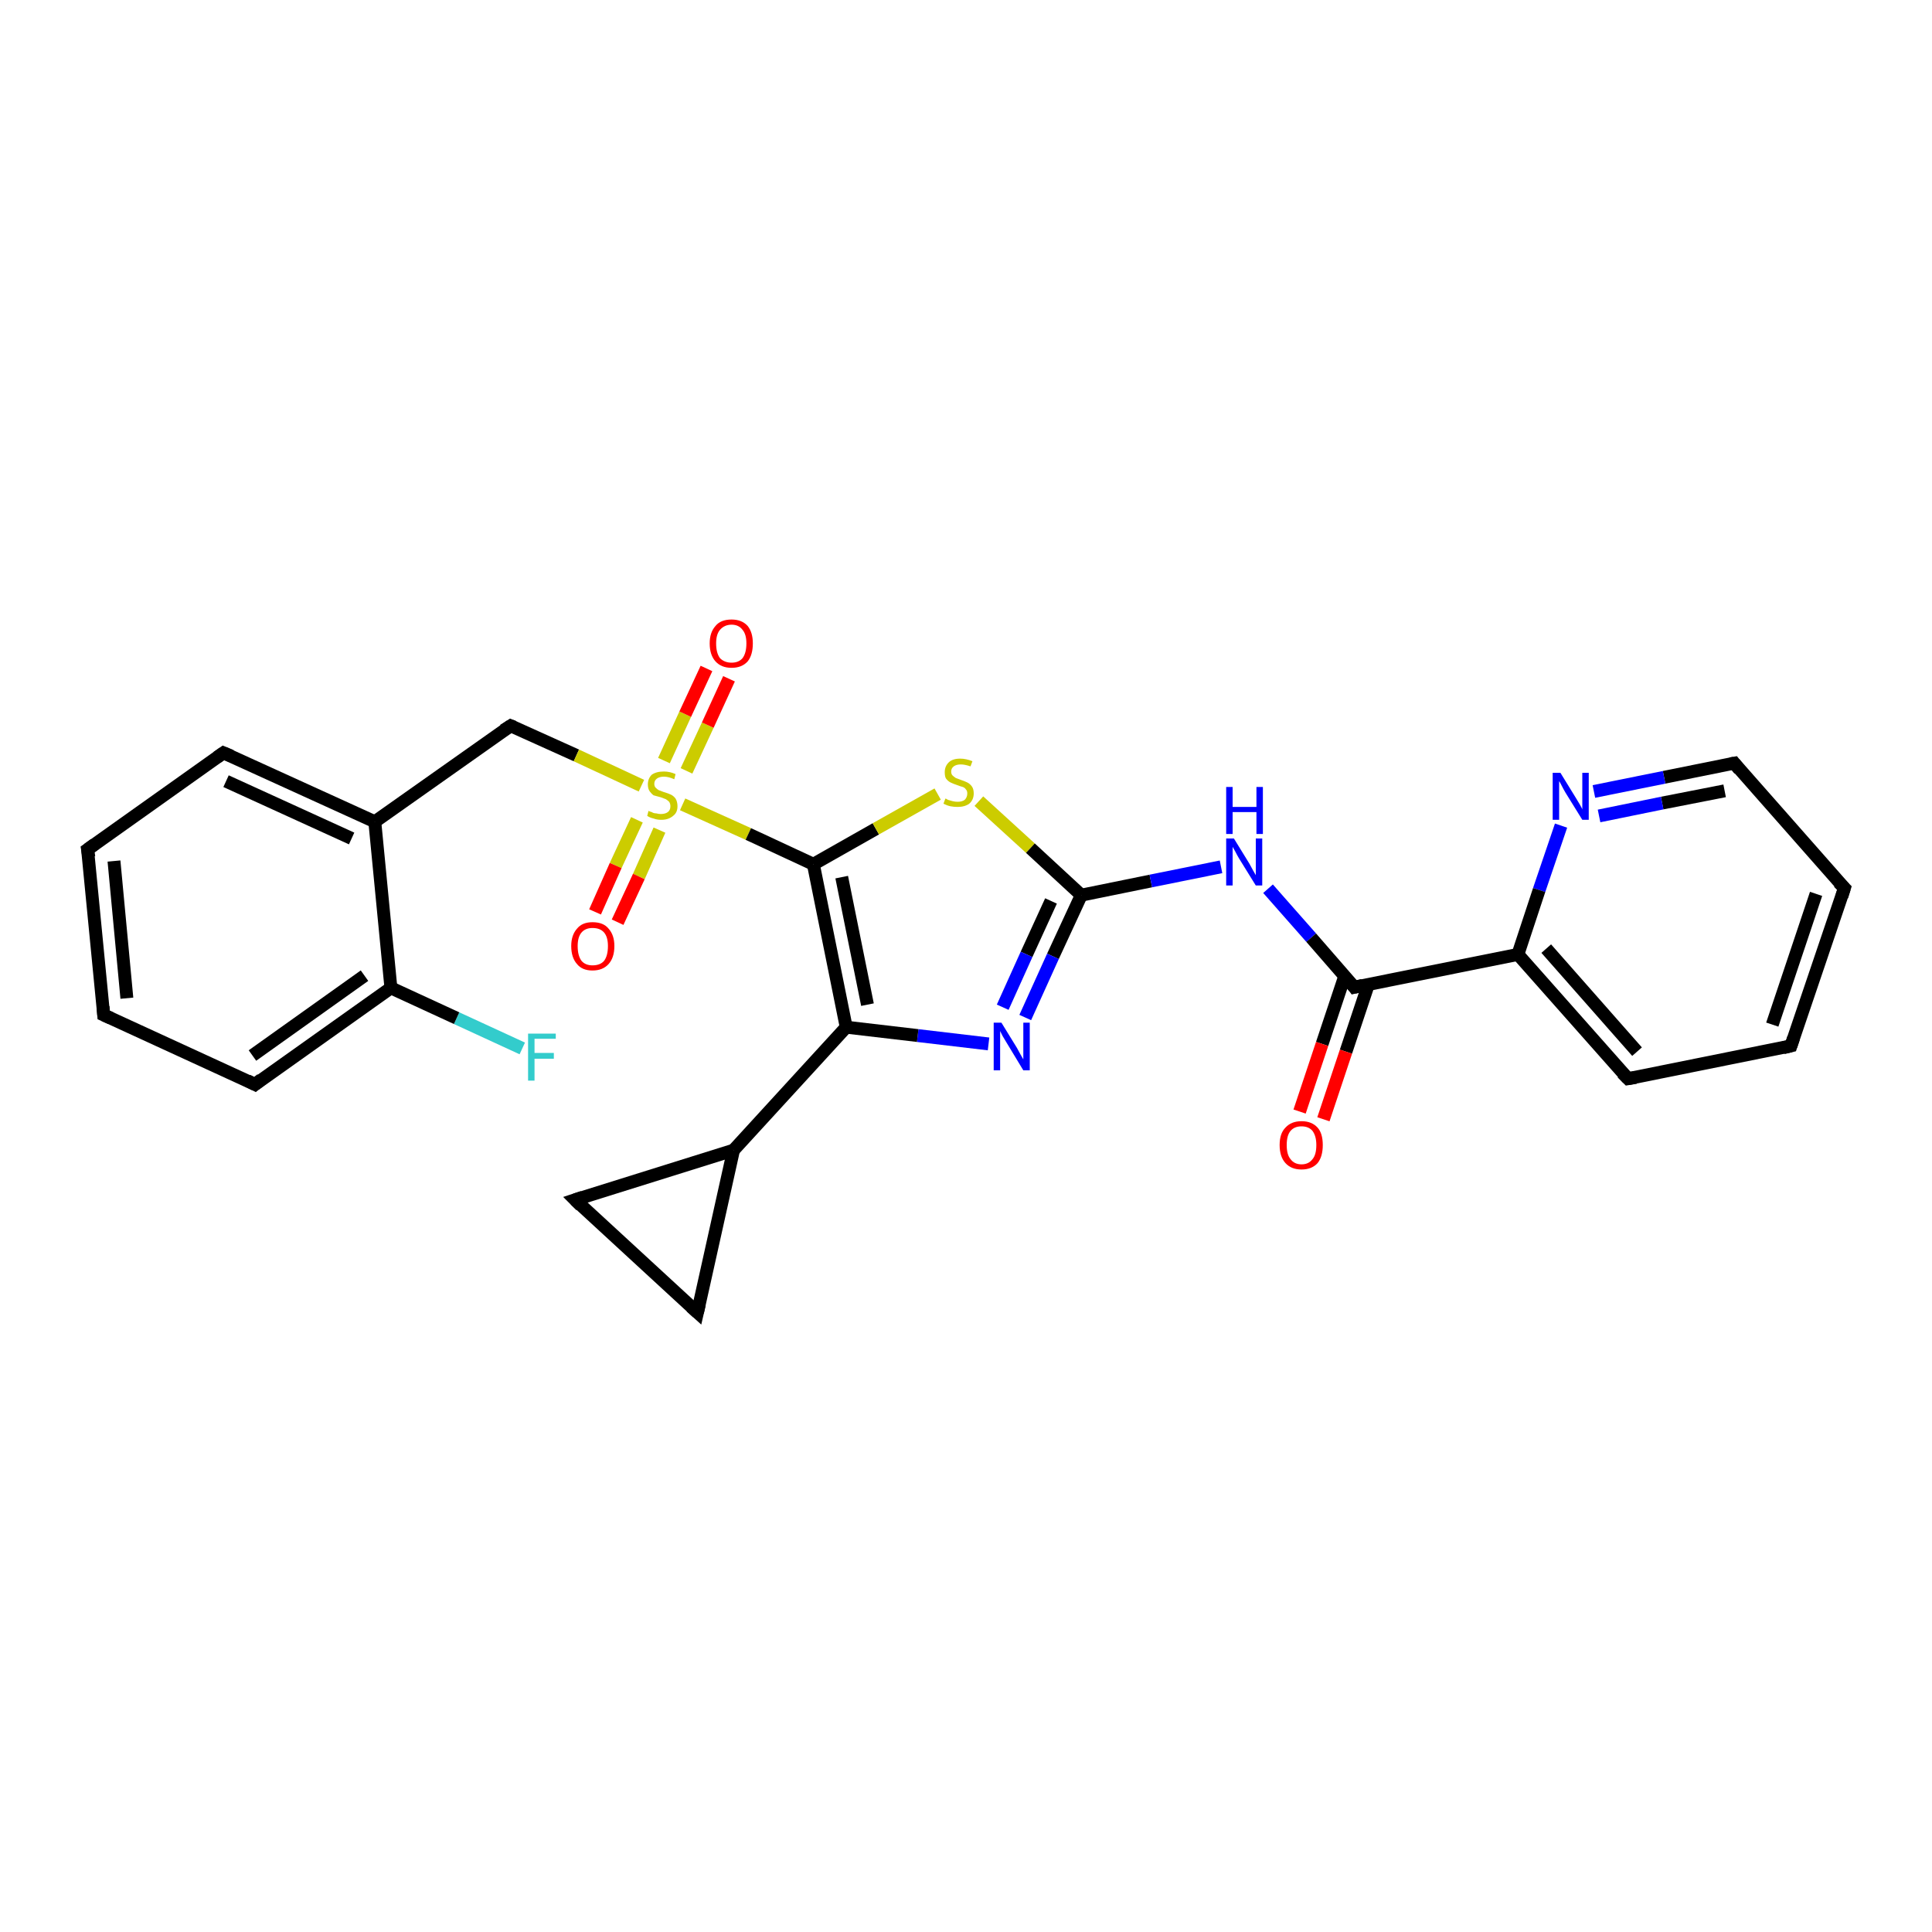 <?xml version='1.0' encoding='iso-8859-1'?>
<svg version='1.1' baseProfile='full'
              xmlns='http://www.w3.org/2000/svg'
                      xmlns:rdkit='http://www.rdkit.org/xml'
                      xmlns:xlink='http://www.w3.org/1999/xlink'
                  xml:space='preserve'
width='300px' height='300px' viewBox='0 0 300 300'>
<!-- END OF HEADER -->
<rect style='opacity:1.0;fill:#FFFFFF;stroke:none' width='300.0' height='300.0' x='0.0' y='0.0'> </rect>
<path class='bond-0 atom-0 atom-1' d='M 81.1,162.8 L 70.9,158.1' style='fill:none;fill-rule:evenodd;stroke:#33CCCC;stroke-width:2.0px;stroke-linecap:butt;stroke-linejoin:miter;stroke-opacity:1' />
<path class='bond-0 atom-0 atom-1' d='M 70.9,158.1 L 60.7,153.4' style='fill:none;fill-rule:evenodd;stroke:#000000;stroke-width:2.0px;stroke-linecap:butt;stroke-linejoin:miter;stroke-opacity:1' />
<path class='bond-1 atom-1 atom-2' d='M 60.7,153.4 L 39.6,168.4' style='fill:none;fill-rule:evenodd;stroke:#000000;stroke-width:2.0px;stroke-linecap:butt;stroke-linejoin:miter;stroke-opacity:1' />
<path class='bond-1 atom-1 atom-2' d='M 56.6,151.5 L 39.2,163.9' style='fill:none;fill-rule:evenodd;stroke:#000000;stroke-width:2.0px;stroke-linecap:butt;stroke-linejoin:miter;stroke-opacity:1' />
<path class='bond-2 atom-2 atom-3' d='M 39.6,168.4 L 16.1,157.6' style='fill:none;fill-rule:evenodd;stroke:#000000;stroke-width:2.0px;stroke-linecap:butt;stroke-linejoin:miter;stroke-opacity:1' />
<path class='bond-3 atom-3 atom-4' d='M 16.1,157.6 L 13.6,131.9' style='fill:none;fill-rule:evenodd;stroke:#000000;stroke-width:2.0px;stroke-linecap:butt;stroke-linejoin:miter;stroke-opacity:1' />
<path class='bond-3 atom-3 atom-4' d='M 19.7,155.0 L 17.7,133.7' style='fill:none;fill-rule:evenodd;stroke:#000000;stroke-width:2.0px;stroke-linecap:butt;stroke-linejoin:miter;stroke-opacity:1' />
<path class='bond-4 atom-4 atom-5' d='M 13.6,131.9 L 34.7,116.9' style='fill:none;fill-rule:evenodd;stroke:#000000;stroke-width:2.0px;stroke-linecap:butt;stroke-linejoin:miter;stroke-opacity:1' />
<path class='bond-5 atom-5 atom-6' d='M 34.7,116.9 L 58.2,127.6' style='fill:none;fill-rule:evenodd;stroke:#000000;stroke-width:2.0px;stroke-linecap:butt;stroke-linejoin:miter;stroke-opacity:1' />
<path class='bond-5 atom-5 atom-6' d='M 35.1,121.3 L 54.6,130.2' style='fill:none;fill-rule:evenodd;stroke:#000000;stroke-width:2.0px;stroke-linecap:butt;stroke-linejoin:miter;stroke-opacity:1' />
<path class='bond-6 atom-6 atom-7' d='M 58.2,127.6 L 79.3,112.7' style='fill:none;fill-rule:evenodd;stroke:#000000;stroke-width:2.0px;stroke-linecap:butt;stroke-linejoin:miter;stroke-opacity:1' />
<path class='bond-7 atom-7 atom-8' d='M 79.3,112.7 L 89.5,117.3' style='fill:none;fill-rule:evenodd;stroke:#000000;stroke-width:2.0px;stroke-linecap:butt;stroke-linejoin:miter;stroke-opacity:1' />
<path class='bond-7 atom-7 atom-8' d='M 89.5,117.3 L 99.6,122.0' style='fill:none;fill-rule:evenodd;stroke:#CCCC00;stroke-width:2.0px;stroke-linecap:butt;stroke-linejoin:miter;stroke-opacity:1' />
<path class='bond-8 atom-8 atom-9' d='M 106.6,119.7 L 109.9,112.6' style='fill:none;fill-rule:evenodd;stroke:#CCCC00;stroke-width:2.0px;stroke-linecap:butt;stroke-linejoin:miter;stroke-opacity:1' />
<path class='bond-8 atom-8 atom-9' d='M 109.9,112.6 L 113.2,105.4' style='fill:none;fill-rule:evenodd;stroke:#FF0000;stroke-width:2.0px;stroke-linecap:butt;stroke-linejoin:miter;stroke-opacity:1' />
<path class='bond-8 atom-8 atom-9' d='M 103.1,118.1 L 106.4,110.9' style='fill:none;fill-rule:evenodd;stroke:#CCCC00;stroke-width:2.0px;stroke-linecap:butt;stroke-linejoin:miter;stroke-opacity:1' />
<path class='bond-8 atom-8 atom-9' d='M 106.4,110.9 L 109.7,103.8' style='fill:none;fill-rule:evenodd;stroke:#FF0000;stroke-width:2.0px;stroke-linecap:butt;stroke-linejoin:miter;stroke-opacity:1' />
<path class='bond-9 atom-8 atom-10' d='M 98.9,127.3 L 95.6,134.4' style='fill:none;fill-rule:evenodd;stroke:#CCCC00;stroke-width:2.0px;stroke-linecap:butt;stroke-linejoin:miter;stroke-opacity:1' />
<path class='bond-9 atom-8 atom-10' d='M 95.6,134.4 L 92.4,141.6' style='fill:none;fill-rule:evenodd;stroke:#FF0000;stroke-width:2.0px;stroke-linecap:butt;stroke-linejoin:miter;stroke-opacity:1' />
<path class='bond-9 atom-8 atom-10' d='M 102.4,128.9 L 99.2,136.1' style='fill:none;fill-rule:evenodd;stroke:#CCCC00;stroke-width:2.0px;stroke-linecap:butt;stroke-linejoin:miter;stroke-opacity:1' />
<path class='bond-9 atom-8 atom-10' d='M 99.2,136.1 L 95.9,143.2' style='fill:none;fill-rule:evenodd;stroke:#FF0000;stroke-width:2.0px;stroke-linecap:butt;stroke-linejoin:miter;stroke-opacity:1' />
<path class='bond-10 atom-8 atom-11' d='M 106.0,124.9 L 116.2,129.5' style='fill:none;fill-rule:evenodd;stroke:#CCCC00;stroke-width:2.0px;stroke-linecap:butt;stroke-linejoin:miter;stroke-opacity:1' />
<path class='bond-10 atom-8 atom-11' d='M 116.2,129.5 L 126.3,134.2' style='fill:none;fill-rule:evenodd;stroke:#000000;stroke-width:2.0px;stroke-linecap:butt;stroke-linejoin:miter;stroke-opacity:1' />
<path class='bond-11 atom-11 atom-12' d='M 126.3,134.2 L 136.0,128.7' style='fill:none;fill-rule:evenodd;stroke:#000000;stroke-width:2.0px;stroke-linecap:butt;stroke-linejoin:miter;stroke-opacity:1' />
<path class='bond-11 atom-11 atom-12' d='M 136.0,128.7 L 145.6,123.3' style='fill:none;fill-rule:evenodd;stroke:#CCCC00;stroke-width:2.0px;stroke-linecap:butt;stroke-linejoin:miter;stroke-opacity:1' />
<path class='bond-12 atom-12 atom-13' d='M 152.0,124.4 L 160.0,131.7' style='fill:none;fill-rule:evenodd;stroke:#CCCC00;stroke-width:2.0px;stroke-linecap:butt;stroke-linejoin:miter;stroke-opacity:1' />
<path class='bond-12 atom-12 atom-13' d='M 160.0,131.7 L 167.9,139.0' style='fill:none;fill-rule:evenodd;stroke:#000000;stroke-width:2.0px;stroke-linecap:butt;stroke-linejoin:miter;stroke-opacity:1' />
<path class='bond-13 atom-13 atom-14' d='M 167.9,139.0 L 178.7,136.8' style='fill:none;fill-rule:evenodd;stroke:#000000;stroke-width:2.0px;stroke-linecap:butt;stroke-linejoin:miter;stroke-opacity:1' />
<path class='bond-13 atom-13 atom-14' d='M 178.7,136.8 L 189.6,134.6' style='fill:none;fill-rule:evenodd;stroke:#0000FF;stroke-width:2.0px;stroke-linecap:butt;stroke-linejoin:miter;stroke-opacity:1' />
<path class='bond-14 atom-14 atom-15' d='M 196.9,138.0 L 203.6,145.6' style='fill:none;fill-rule:evenodd;stroke:#0000FF;stroke-width:2.0px;stroke-linecap:butt;stroke-linejoin:miter;stroke-opacity:1' />
<path class='bond-14 atom-14 atom-15' d='M 203.6,145.6 L 210.3,153.3' style='fill:none;fill-rule:evenodd;stroke:#000000;stroke-width:2.0px;stroke-linecap:butt;stroke-linejoin:miter;stroke-opacity:1' />
<path class='bond-15 atom-15 atom-16' d='M 208.8,151.6 L 205.3,162.1' style='fill:none;fill-rule:evenodd;stroke:#000000;stroke-width:2.0px;stroke-linecap:butt;stroke-linejoin:miter;stroke-opacity:1' />
<path class='bond-15 atom-15 atom-16' d='M 205.3,162.1 L 201.8,172.6' style='fill:none;fill-rule:evenodd;stroke:#FF0000;stroke-width:2.0px;stroke-linecap:butt;stroke-linejoin:miter;stroke-opacity:1' />
<path class='bond-15 atom-15 atom-16' d='M 212.5,152.8 L 209.0,163.3' style='fill:none;fill-rule:evenodd;stroke:#000000;stroke-width:2.0px;stroke-linecap:butt;stroke-linejoin:miter;stroke-opacity:1' />
<path class='bond-15 atom-15 atom-16' d='M 209.0,163.3 L 205.5,173.8' style='fill:none;fill-rule:evenodd;stroke:#FF0000;stroke-width:2.0px;stroke-linecap:butt;stroke-linejoin:miter;stroke-opacity:1' />
<path class='bond-16 atom-15 atom-17' d='M 210.3,153.3 L 235.7,148.2' style='fill:none;fill-rule:evenodd;stroke:#000000;stroke-width:2.0px;stroke-linecap:butt;stroke-linejoin:miter;stroke-opacity:1' />
<path class='bond-17 atom-17 atom-18' d='M 235.7,148.2 L 252.8,167.5' style='fill:none;fill-rule:evenodd;stroke:#000000;stroke-width:2.0px;stroke-linecap:butt;stroke-linejoin:miter;stroke-opacity:1' />
<path class='bond-17 atom-17 atom-18' d='M 240.1,147.3 L 254.2,163.3' style='fill:none;fill-rule:evenodd;stroke:#000000;stroke-width:2.0px;stroke-linecap:butt;stroke-linejoin:miter;stroke-opacity:1' />
<path class='bond-18 atom-18 atom-19' d='M 252.8,167.5 L 278.1,162.4' style='fill:none;fill-rule:evenodd;stroke:#000000;stroke-width:2.0px;stroke-linecap:butt;stroke-linejoin:miter;stroke-opacity:1' />
<path class='bond-19 atom-19 atom-20' d='M 278.1,162.4 L 286.4,137.9' style='fill:none;fill-rule:evenodd;stroke:#000000;stroke-width:2.0px;stroke-linecap:butt;stroke-linejoin:miter;stroke-opacity:1' />
<path class='bond-19 atom-19 atom-20' d='M 275.2,159.1 L 282.0,138.8' style='fill:none;fill-rule:evenodd;stroke:#000000;stroke-width:2.0px;stroke-linecap:butt;stroke-linejoin:miter;stroke-opacity:1' />
<path class='bond-20 atom-20 atom-21' d='M 286.4,137.9 L 269.3,118.5' style='fill:none;fill-rule:evenodd;stroke:#000000;stroke-width:2.0px;stroke-linecap:butt;stroke-linejoin:miter;stroke-opacity:1' />
<path class='bond-21 atom-21 atom-22' d='M 269.3,118.5 L 258.4,120.7' style='fill:none;fill-rule:evenodd;stroke:#000000;stroke-width:2.0px;stroke-linecap:butt;stroke-linejoin:miter;stroke-opacity:1' />
<path class='bond-21 atom-21 atom-22' d='M 258.4,120.7 L 247.5,122.9' style='fill:none;fill-rule:evenodd;stroke:#0000FF;stroke-width:2.0px;stroke-linecap:butt;stroke-linejoin:miter;stroke-opacity:1' />
<path class='bond-21 atom-21 atom-22' d='M 267.8,122.8 L 258.1,124.7' style='fill:none;fill-rule:evenodd;stroke:#000000;stroke-width:2.0px;stroke-linecap:butt;stroke-linejoin:miter;stroke-opacity:1' />
<path class='bond-21 atom-21 atom-22' d='M 258.1,124.7 L 248.3,126.7' style='fill:none;fill-rule:evenodd;stroke:#0000FF;stroke-width:2.0px;stroke-linecap:butt;stroke-linejoin:miter;stroke-opacity:1' />
<path class='bond-22 atom-13 atom-23' d='M 167.9,139.0 L 163.5,148.5' style='fill:none;fill-rule:evenodd;stroke:#000000;stroke-width:2.0px;stroke-linecap:butt;stroke-linejoin:miter;stroke-opacity:1' />
<path class='bond-22 atom-13 atom-23' d='M 163.5,148.5 L 159.2,158.0' style='fill:none;fill-rule:evenodd;stroke:#0000FF;stroke-width:2.0px;stroke-linecap:butt;stroke-linejoin:miter;stroke-opacity:1' />
<path class='bond-22 atom-13 atom-23' d='M 163.2,139.9 L 159.4,148.2' style='fill:none;fill-rule:evenodd;stroke:#000000;stroke-width:2.0px;stroke-linecap:butt;stroke-linejoin:miter;stroke-opacity:1' />
<path class='bond-22 atom-13 atom-23' d='M 159.4,148.2 L 155.7,156.4' style='fill:none;fill-rule:evenodd;stroke:#0000FF;stroke-width:2.0px;stroke-linecap:butt;stroke-linejoin:miter;stroke-opacity:1' />
<path class='bond-23 atom-23 atom-24' d='M 153.5,162.1 L 142.5,160.8' style='fill:none;fill-rule:evenodd;stroke:#0000FF;stroke-width:2.0px;stroke-linecap:butt;stroke-linejoin:miter;stroke-opacity:1' />
<path class='bond-23 atom-23 atom-24' d='M 142.5,160.8 L 131.4,159.5' style='fill:none;fill-rule:evenodd;stroke:#000000;stroke-width:2.0px;stroke-linecap:butt;stroke-linejoin:miter;stroke-opacity:1' />
<path class='bond-24 atom-24 atom-25' d='M 131.4,159.5 L 113.9,178.6' style='fill:none;fill-rule:evenodd;stroke:#000000;stroke-width:2.0px;stroke-linecap:butt;stroke-linejoin:miter;stroke-opacity:1' />
<path class='bond-25 atom-25 atom-26' d='M 113.9,178.6 L 108.3,203.8' style='fill:none;fill-rule:evenodd;stroke:#000000;stroke-width:2.0px;stroke-linecap:butt;stroke-linejoin:miter;stroke-opacity:1' />
<path class='bond-26 atom-26 atom-27' d='M 108.3,203.8 L 89.3,186.3' style='fill:none;fill-rule:evenodd;stroke:#000000;stroke-width:2.0px;stroke-linecap:butt;stroke-linejoin:miter;stroke-opacity:1' />
<path class='bond-27 atom-6 atom-1' d='M 58.2,127.6 L 60.7,153.4' style='fill:none;fill-rule:evenodd;stroke:#000000;stroke-width:2.0px;stroke-linecap:butt;stroke-linejoin:miter;stroke-opacity:1' />
<path class='bond-28 atom-24 atom-11' d='M 131.4,159.5 L 126.3,134.2' style='fill:none;fill-rule:evenodd;stroke:#000000;stroke-width:2.0px;stroke-linecap:butt;stroke-linejoin:miter;stroke-opacity:1' />
<path class='bond-28 atom-24 atom-11' d='M 134.7,156.0 L 130.7,136.2' style='fill:none;fill-rule:evenodd;stroke:#000000;stroke-width:2.0px;stroke-linecap:butt;stroke-linejoin:miter;stroke-opacity:1' />
<path class='bond-29 atom-27 atom-25' d='M 89.3,186.3 L 113.9,178.6' style='fill:none;fill-rule:evenodd;stroke:#000000;stroke-width:2.0px;stroke-linecap:butt;stroke-linejoin:miter;stroke-opacity:1' />
<path class='bond-30 atom-22 atom-17' d='M 242.4,128.2 L 239.0,138.2' style='fill:none;fill-rule:evenodd;stroke:#0000FF;stroke-width:2.0px;stroke-linecap:butt;stroke-linejoin:miter;stroke-opacity:1' />
<path class='bond-30 atom-22 atom-17' d='M 239.0,138.2 L 235.7,148.2' style='fill:none;fill-rule:evenodd;stroke:#000000;stroke-width:2.0px;stroke-linecap:butt;stroke-linejoin:miter;stroke-opacity:1' />
<path d='M 40.6,167.6 L 39.6,168.4 L 38.4,167.8' style='fill:none;stroke:#000000;stroke-width:2.0px;stroke-linecap:butt;stroke-linejoin:miter;stroke-opacity:1;' />
<path d='M 17.2,158.1 L 16.1,157.6 L 16.0,156.3' style='fill:none;stroke:#000000;stroke-width:2.0px;stroke-linecap:butt;stroke-linejoin:miter;stroke-opacity:1;' />
<path d='M 13.8,133.1 L 13.6,131.9 L 14.7,131.1' style='fill:none;stroke:#000000;stroke-width:2.0px;stroke-linecap:butt;stroke-linejoin:miter;stroke-opacity:1;' />
<path d='M 33.7,117.6 L 34.7,116.9 L 35.9,117.4' style='fill:none;stroke:#000000;stroke-width:2.0px;stroke-linecap:butt;stroke-linejoin:miter;stroke-opacity:1;' />
<path d='M 78.2,113.4 L 79.3,112.7 L 79.8,112.9' style='fill:none;stroke:#000000;stroke-width:2.0px;stroke-linecap:butt;stroke-linejoin:miter;stroke-opacity:1;' />
<path d='M 210.0,152.9 L 210.3,153.3 L 211.6,153.0' style='fill:none;stroke:#000000;stroke-width:2.0px;stroke-linecap:butt;stroke-linejoin:miter;stroke-opacity:1;' />
<path d='M 251.9,166.6 L 252.8,167.5 L 254.0,167.3' style='fill:none;stroke:#000000;stroke-width:2.0px;stroke-linecap:butt;stroke-linejoin:miter;stroke-opacity:1;' />
<path d='M 276.9,162.7 L 278.1,162.4 L 278.5,161.2' style='fill:none;stroke:#000000;stroke-width:2.0px;stroke-linecap:butt;stroke-linejoin:miter;stroke-opacity:1;' />
<path d='M 286.0,139.2 L 286.4,137.9 L 285.5,137.0' style='fill:none;stroke:#000000;stroke-width:2.0px;stroke-linecap:butt;stroke-linejoin:miter;stroke-opacity:1;' />
<path d='M 270.1,119.5 L 269.3,118.5 L 268.7,118.6' style='fill:none;stroke:#000000;stroke-width:2.0px;stroke-linecap:butt;stroke-linejoin:miter;stroke-opacity:1;' />
<path d='M 108.6,202.5 L 108.3,203.8 L 107.3,202.9' style='fill:none;stroke:#000000;stroke-width:2.0px;stroke-linecap:butt;stroke-linejoin:miter;stroke-opacity:1;' />
<path d='M 90.2,187.2 L 89.3,186.3 L 90.5,185.9' style='fill:none;stroke:#000000;stroke-width:2.0px;stroke-linecap:butt;stroke-linejoin:miter;stroke-opacity:1;' />
<path class='atom-0' d='M 82.0 160.5
L 86.3 160.5
L 86.3 161.3
L 83.0 161.3
L 83.0 163.5
L 86.0 163.5
L 86.0 164.4
L 83.0 164.4
L 83.0 167.8
L 82.0 167.8
L 82.0 160.5
' fill='#33CCCC'/>
<path class='atom-8' d='M 100.7 125.9
Q 100.8 126.0, 101.2 126.1
Q 101.5 126.3, 101.9 126.3
Q 102.3 126.4, 102.6 126.4
Q 103.3 126.4, 103.7 126.1
Q 104.1 125.8, 104.1 125.2
Q 104.1 124.8, 103.9 124.5
Q 103.7 124.3, 103.4 124.1
Q 103.1 124.0, 102.6 123.8
Q 101.9 123.6, 101.5 123.5
Q 101.2 123.3, 100.9 122.9
Q 100.6 122.5, 100.6 121.8
Q 100.6 120.9, 101.2 120.3
Q 101.9 119.8, 103.1 119.8
Q 104.0 119.8, 104.9 120.2
L 104.7 121.0
Q 103.8 120.6, 103.1 120.6
Q 102.4 120.6, 102.0 120.9
Q 101.6 121.2, 101.6 121.7
Q 101.6 122.1, 101.8 122.3
Q 102.1 122.6, 102.3 122.7
Q 102.6 122.8, 103.1 123.0
Q 103.8 123.2, 104.2 123.4
Q 104.6 123.6, 104.9 124.0
Q 105.2 124.5, 105.2 125.2
Q 105.2 126.2, 104.5 126.7
Q 103.8 127.3, 102.7 127.3
Q 102.0 127.3, 101.5 127.1
Q 101.0 127.0, 100.5 126.7
L 100.7 125.9
' fill='#CCCC00'/>
<path class='atom-9' d='M 110.2 99.9
Q 110.2 98.2, 111.1 97.2
Q 111.9 96.2, 113.6 96.2
Q 115.2 96.2, 116.1 97.2
Q 116.9 98.2, 116.9 99.9
Q 116.9 101.7, 116.1 102.7
Q 115.2 103.7, 113.6 103.7
Q 112.0 103.7, 111.1 102.7
Q 110.2 101.7, 110.2 99.9
M 113.6 102.9
Q 114.7 102.9, 115.3 102.2
Q 115.9 101.4, 115.9 99.9
Q 115.9 98.5, 115.3 97.8
Q 114.7 97.0, 113.6 97.0
Q 112.5 97.0, 111.8 97.8
Q 111.2 98.5, 111.2 99.9
Q 111.2 101.4, 111.8 102.2
Q 112.5 102.9, 113.6 102.9
' fill='#FF0000'/>
<path class='atom-10' d='M 88.7 146.9
Q 88.7 145.2, 89.6 144.2
Q 90.4 143.2, 92.0 143.2
Q 93.7 143.2, 94.5 144.2
Q 95.4 145.2, 95.4 146.9
Q 95.4 148.7, 94.5 149.7
Q 93.6 150.7, 92.0 150.7
Q 90.4 150.7, 89.6 149.7
Q 88.7 148.7, 88.7 146.9
M 92.0 149.9
Q 93.2 149.9, 93.8 149.2
Q 94.4 148.4, 94.4 146.9
Q 94.4 145.5, 93.8 144.8
Q 93.2 144.1, 92.0 144.1
Q 90.9 144.1, 90.3 144.8
Q 89.7 145.5, 89.7 146.9
Q 89.7 148.4, 90.3 149.2
Q 90.9 149.9, 92.0 149.9
' fill='#FF0000'/>
<path class='atom-12' d='M 146.8 124.0
Q 146.9 124.0, 147.2 124.2
Q 147.5 124.3, 147.9 124.4
Q 148.3 124.5, 148.7 124.5
Q 149.4 124.5, 149.8 124.2
Q 150.2 123.8, 150.2 123.2
Q 150.2 122.8, 150.0 122.6
Q 149.8 122.3, 149.5 122.2
Q 149.1 122.1, 148.6 121.9
Q 148.0 121.7, 147.6 121.5
Q 147.2 121.3, 146.9 120.9
Q 146.7 120.6, 146.7 119.9
Q 146.7 119.0, 147.3 118.4
Q 147.9 117.8, 149.1 117.8
Q 150.0 117.8, 151.0 118.2
L 150.7 119.0
Q 149.8 118.7, 149.2 118.7
Q 148.5 118.7, 148.1 119.0
Q 147.7 119.3, 147.7 119.8
Q 147.7 120.2, 147.9 120.4
Q 148.1 120.6, 148.4 120.8
Q 148.7 120.9, 149.2 121.1
Q 149.8 121.3, 150.2 121.5
Q 150.6 121.7, 150.9 122.1
Q 151.2 122.5, 151.2 123.2
Q 151.2 124.2, 150.5 124.8
Q 149.8 125.3, 148.7 125.3
Q 148.1 125.3, 147.6 125.2
Q 147.1 125.1, 146.5 124.8
L 146.8 124.0
' fill='#CCCC00'/>
<path class='atom-14' d='M 191.6 130.2
L 194.0 134.1
Q 194.2 134.5, 194.6 135.2
Q 195.0 135.9, 195.0 135.9
L 195.0 130.2
L 196.0 130.2
L 196.0 137.5
L 195.0 137.5
L 192.4 133.3
Q 192.1 132.8, 191.8 132.2
Q 191.5 131.7, 191.4 131.5
L 191.4 137.5
L 190.4 137.5
L 190.4 130.2
L 191.6 130.2
' fill='#0000FF'/>
<path class='atom-14' d='M 190.4 122.2
L 191.4 122.2
L 191.4 125.3
L 195.1 125.3
L 195.1 122.2
L 196.1 122.2
L 196.1 129.5
L 195.1 129.5
L 195.1 126.1
L 191.4 126.1
L 191.4 129.5
L 190.4 129.5
L 190.4 122.2
' fill='#0000FF'/>
<path class='atom-16' d='M 198.7 177.8
Q 198.7 176.0, 199.6 175.1
Q 200.5 174.1, 202.1 174.1
Q 203.7 174.1, 204.6 175.1
Q 205.4 176.0, 205.4 177.8
Q 205.4 179.6, 204.6 180.6
Q 203.7 181.6, 202.1 181.6
Q 200.5 181.6, 199.6 180.6
Q 198.7 179.6, 198.7 177.8
M 202.1 180.8
Q 203.2 180.8, 203.8 180.0
Q 204.4 179.3, 204.4 177.8
Q 204.4 176.4, 203.8 175.6
Q 203.2 174.9, 202.1 174.9
Q 201.0 174.9, 200.4 175.6
Q 199.8 176.3, 199.8 177.8
Q 199.8 179.3, 200.4 180.0
Q 201.0 180.8, 202.1 180.8
' fill='#FF0000'/>
<path class='atom-22' d='M 242.3 120.0
L 244.7 123.9
Q 244.9 124.2, 245.3 124.9
Q 245.7 125.6, 245.7 125.7
L 245.7 120.0
L 246.7 120.0
L 246.7 127.3
L 245.7 127.3
L 243.1 123.1
Q 242.8 122.6, 242.5 122.0
Q 242.2 121.4, 242.1 121.3
L 242.1 127.3
L 241.1 127.3
L 241.1 120.0
L 242.3 120.0
' fill='#0000FF'/>
<path class='atom-23' d='M 155.5 158.8
L 157.9 162.7
Q 158.1 163.1, 158.5 163.8
Q 158.9 164.5, 158.9 164.5
L 158.9 158.8
L 159.9 158.8
L 159.9 166.2
L 158.9 166.2
L 156.3 161.9
Q 156.0 161.4, 155.7 160.9
Q 155.4 160.3, 155.3 160.1
L 155.3 166.2
L 154.3 166.2
L 154.3 158.8
L 155.5 158.8
' fill='#0000FF'/>
</svg>
